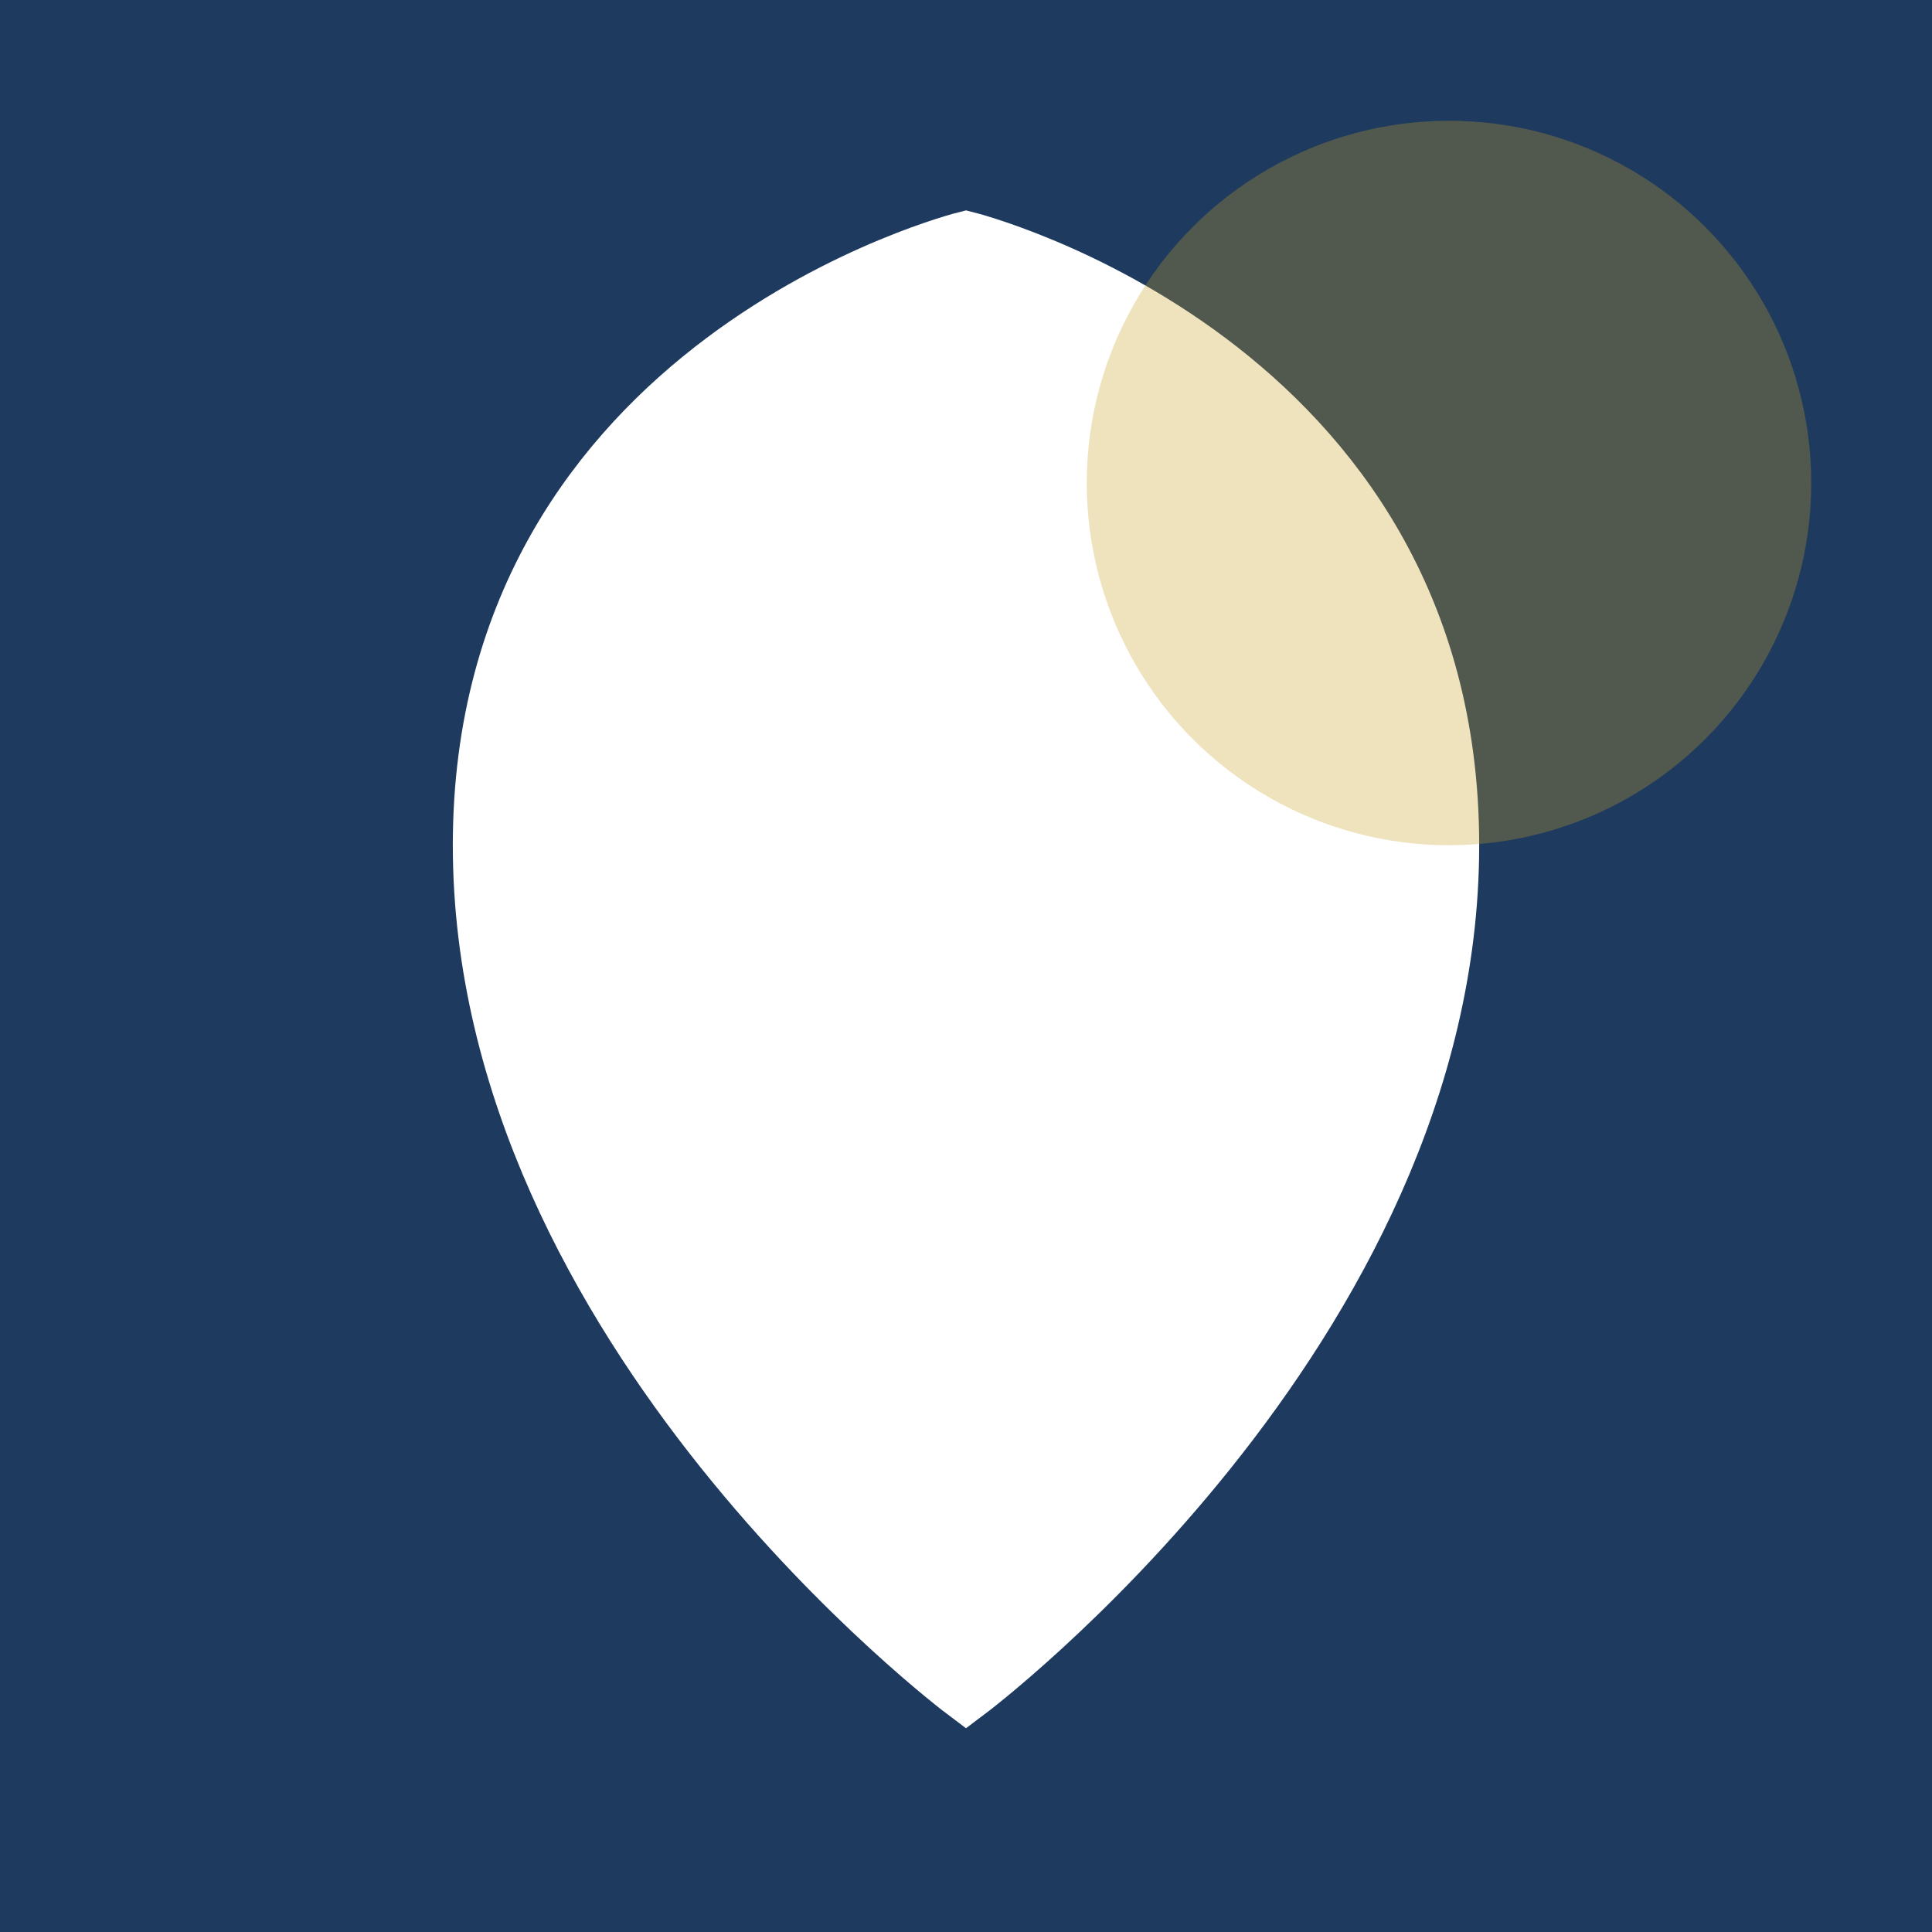 <svg xmlns="http://www.w3.org/2000/svg" viewBox="0 0 32 32">
  <rect width="32" height="32" fill="#1e3a5f"/>
  <path d="M16 4C16 4 8 6 8 14C8 22 16 28 16 28C16 28 24 22 24 14C24 6 16 4 16 4Z" fill="white" stroke="white" stroke-width="1"/>
  <circle cx="24" cy="8" r="6" fill="#c9a227" opacity="0.3"/>
</svg>